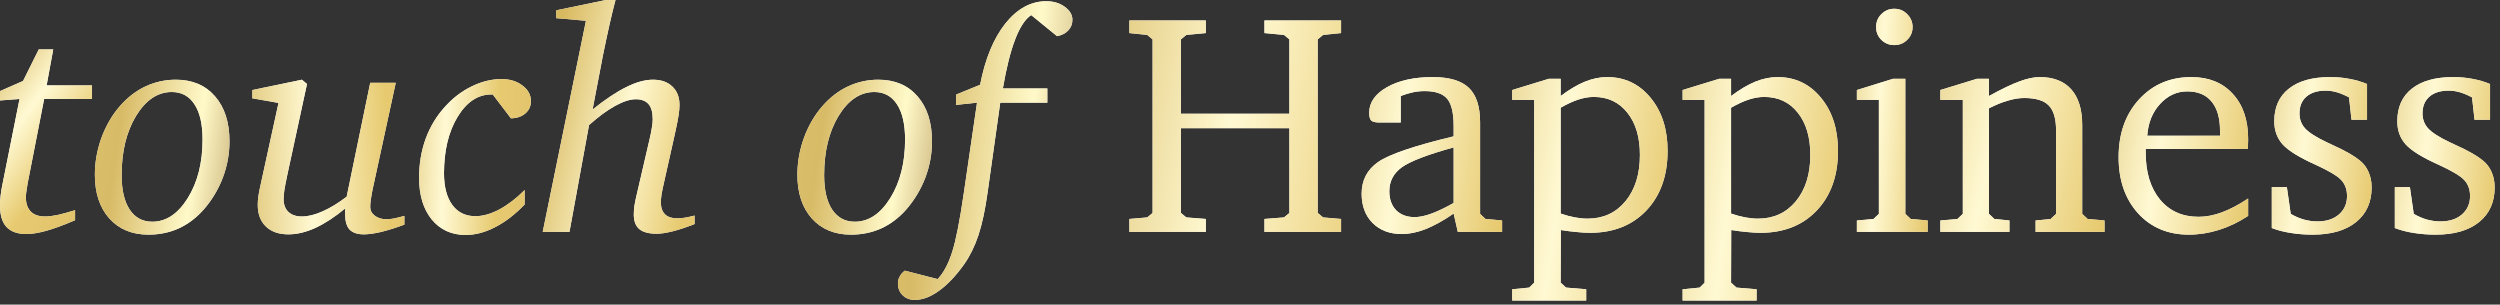 <?xml version="1.0" encoding="UTF-8"?> <svg xmlns="http://www.w3.org/2000/svg" width="238" height="29" viewBox="0 0 238 29" fill="none"><rect x="0" y="0" width="238" height="29" fill="#333333" stroke="none"/><path d="M237.053 7.998V11.396H235.574L235.339 9.272C234.939 9.058 234.558 8.896 234.197 8.789C233.836 8.682 233.474 8.628 233.113 8.628C232.332 8.628 231.721 8.818 231.282 9.199C230.842 9.58 230.623 10.112 230.623 10.796C230.623 11.352 230.798 11.826 231.15 12.217C231.502 12.607 232.175 13.042 233.172 13.521C233.328 13.599 233.567 13.711 233.889 13.857C235.022 14.375 235.842 14.844 236.35 15.264C236.721 15.557 237.005 15.928 237.2 16.377C237.395 16.816 237.493 17.305 237.493 17.842C237.493 19.248 236.995 20.352 235.999 21.152C235.012 21.943 233.64 22.339 231.882 22.339C231.16 22.339 230.466 22.285 229.802 22.178C229.148 22.08 228.543 21.924 227.986 21.709V17.812H229.422L229.788 20.361C230.208 20.605 230.628 20.786 231.047 20.903C231.477 21.02 231.907 21.079 232.337 21.079C233.186 21.079 233.865 20.859 234.373 20.42C234.89 19.971 235.149 19.385 235.149 18.662C235.149 18.057 234.973 17.559 234.622 17.168C234.27 16.768 233.43 16.265 232.102 15.659C230.598 14.985 229.573 14.351 229.026 13.755C228.489 13.159 228.22 12.422 228.22 11.543C228.22 10.205 228.684 9.17 229.612 8.438C230.54 7.705 231.848 7.339 233.538 7.339C234.212 7.339 234.837 7.397 235.413 7.515C235.999 7.622 236.546 7.783 237.053 7.998Z" fill="#F8F6F2"></path><path d="M237.053 7.998V11.396H235.574L235.339 9.272C234.939 9.058 234.558 8.896 234.197 8.789C233.836 8.682 233.474 8.628 233.113 8.628C232.332 8.628 231.721 8.818 231.282 9.199C230.842 9.58 230.623 10.112 230.623 10.796C230.623 11.352 230.798 11.826 231.15 12.217C231.502 12.607 232.175 13.042 233.172 13.521C233.328 13.599 233.567 13.711 233.889 13.857C235.022 14.375 235.842 14.844 236.35 15.264C236.721 15.557 237.005 15.928 237.2 16.377C237.395 16.816 237.493 17.305 237.493 17.842C237.493 19.248 236.995 20.352 235.999 21.152C235.012 21.943 233.64 22.339 231.882 22.339C231.16 22.339 230.466 22.285 229.802 22.178C229.148 22.08 228.543 21.924 227.986 21.709V17.812H229.422L229.788 20.361C230.208 20.605 230.628 20.786 231.047 20.903C231.477 21.02 231.907 21.079 232.337 21.079C233.186 21.079 233.865 20.859 234.373 20.42C234.89 19.971 235.149 19.385 235.149 18.662C235.149 18.057 234.973 17.559 234.622 17.168C234.27 16.768 233.43 16.265 232.102 15.659C230.598 14.985 229.573 14.351 229.026 13.755C228.489 13.159 228.22 12.422 228.22 11.543C228.22 10.205 228.684 9.17 229.612 8.438C230.54 7.705 231.848 7.339 233.538 7.339C234.212 7.339 234.837 7.397 235.413 7.515C235.999 7.622 236.546 7.783 237.053 7.998Z" fill="url(#paint0_linear_486_6116)"></path><path d="M225.342 7.998V11.396H223.862L223.628 9.272C223.227 9.058 222.846 8.896 222.485 8.789C222.124 8.682 221.762 8.628 221.401 8.628C220.62 8.628 220.01 8.818 219.57 9.199C219.131 9.58 218.911 10.112 218.911 10.796C218.911 11.352 219.087 11.826 219.438 12.217C219.79 12.607 220.464 13.042 221.46 13.521C221.616 13.599 221.855 13.711 222.177 13.857C223.31 14.375 224.131 14.844 224.638 15.264C225.01 15.557 225.293 15.928 225.488 16.377C225.683 16.816 225.781 17.305 225.781 17.842C225.781 19.248 225.283 20.352 224.287 21.152C223.301 21.943 221.928 22.339 220.171 22.339C219.448 22.339 218.755 22.285 218.091 22.178C217.436 22.08 216.831 21.924 216.274 21.709V17.812H217.71L218.076 20.361C218.496 20.605 218.916 20.786 219.336 20.903C219.765 21.02 220.195 21.079 220.625 21.079C221.474 21.079 222.153 20.859 222.661 20.42C223.178 19.971 223.437 19.385 223.437 18.662C223.437 18.057 223.261 17.559 222.91 17.168C222.558 16.768 221.719 16.265 220.39 15.659C218.886 14.985 217.861 14.351 217.314 13.755C216.777 13.159 216.509 12.422 216.509 11.543C216.509 10.205 216.972 9.17 217.9 8.438C218.828 7.705 220.136 7.339 221.826 7.339C222.5 7.339 223.125 7.397 223.701 7.515C224.287 7.622 224.834 7.783 225.342 7.998Z" fill="#F8F6F2"></path><path d="M225.342 7.998V11.396H223.862L223.628 9.272C223.227 9.058 222.846 8.896 222.485 8.789C222.124 8.682 221.762 8.628 221.401 8.628C220.62 8.628 220.01 8.818 219.57 9.199C219.131 9.58 218.911 10.112 218.911 10.796C218.911 11.352 219.087 11.826 219.438 12.217C219.79 12.607 220.464 13.042 221.46 13.521C221.616 13.599 221.855 13.711 222.177 13.857C223.31 14.375 224.131 14.844 224.638 15.264C225.01 15.557 225.293 15.928 225.488 16.377C225.683 16.816 225.781 17.305 225.781 17.842C225.781 19.248 225.283 20.352 224.287 21.152C223.301 21.943 221.928 22.339 220.171 22.339C219.448 22.339 218.755 22.285 218.091 22.178C217.436 22.08 216.831 21.924 216.274 21.709V17.812H217.71L218.076 20.361C218.496 20.605 218.916 20.786 219.336 20.903C219.765 21.02 220.195 21.079 220.625 21.079C221.474 21.079 222.153 20.859 222.661 20.42C223.178 19.971 223.437 19.385 223.437 18.662C223.437 18.057 223.261 17.559 222.91 17.168C222.558 16.768 221.719 16.265 220.39 15.659C218.886 14.985 217.861 14.351 217.314 13.755C216.777 13.159 216.509 12.422 216.509 11.543C216.509 10.205 216.972 9.17 217.9 8.438C218.828 7.705 220.136 7.339 221.826 7.339C222.5 7.339 223.125 7.397 223.701 7.515C224.287 7.622 224.834 7.783 225.342 7.998Z" fill="url(#paint1_linear_486_6116)"></path><path d="M211.345 12.92V12.451C211.345 11.24 211.076 10.312 210.539 9.668C210.012 9.023 209.24 8.701 208.225 8.701C207.229 8.701 206.364 9.102 205.632 9.902C204.909 10.693 204.504 11.699 204.416 12.92H211.345ZM214.025 18.896V20.552C213.137 21.138 212.214 21.582 211.257 21.885C210.3 22.188 209.338 22.339 208.371 22.339C206.389 22.339 204.777 21.66 203.537 20.303C202.307 18.936 201.691 17.158 201.691 14.971C201.691 12.725 202.336 10.894 203.625 9.478C204.924 8.052 206.589 7.339 208.62 7.339C210.28 7.339 211.594 7.871 212.561 8.936C213.537 9.99 214.025 11.431 214.025 13.257C214.025 13.501 214.021 13.687 214.011 13.813C214.011 13.94 214.001 14.062 213.981 14.18H204.27V14.517C204.27 16.401 204.724 17.895 205.632 18.999C206.54 20.093 207.766 20.64 209.309 20.64C210.021 20.64 210.759 20.498 211.521 20.215C212.292 19.932 213.127 19.492 214.025 18.896Z" fill="#F8F6F2"></path><path d="M211.345 12.92V12.451C211.345 11.24 211.076 10.312 210.539 9.668C210.012 9.023 209.24 8.701 208.225 8.701C207.229 8.701 206.364 9.102 205.632 9.902C204.909 10.693 204.504 11.699 204.416 12.92H211.345ZM214.025 18.896V20.552C213.137 21.138 212.214 21.582 211.257 21.885C210.3 22.188 209.338 22.339 208.371 22.339C206.389 22.339 204.777 21.66 203.537 20.303C202.307 18.936 201.691 17.158 201.691 14.971C201.691 12.725 202.336 10.894 203.625 9.478C204.924 8.052 206.589 7.339 208.62 7.339C210.28 7.339 211.594 7.871 212.561 8.936C213.537 9.99 214.025 11.431 214.025 13.257C214.025 13.501 214.021 13.687 214.011 13.813C214.011 13.94 214.001 14.062 213.981 14.18H204.27V14.517C204.27 16.401 204.724 17.895 205.632 18.999C206.54 20.093 207.766 20.64 209.309 20.64C210.021 20.64 210.759 20.498 211.521 20.215C212.292 19.932 213.127 19.492 214.025 18.896Z" fill="url(#paint2_linear_486_6116)"></path><path d="M184.721 22.075V20.991L186.347 20.845L186.86 20.361V9.507H184.721V8.569L188.207 7.5H189.35V9.141C190.551 8.477 191.518 8.013 192.25 7.749C192.983 7.476 193.627 7.339 194.184 7.339C195.492 7.339 196.493 7.729 197.187 8.511C197.88 9.292 198.227 10.425 198.227 11.909V20.361L198.74 20.845L200.351 20.991V22.075H193.788V20.991L195.224 20.845L195.737 20.361V12.422C195.737 11.299 195.502 10.503 195.033 10.034C194.574 9.565 193.798 9.331 192.704 9.331C192.226 9.331 191.708 9.414 191.152 9.58C190.595 9.736 189.994 9.98 189.35 10.312V20.361L189.863 20.845L191.298 20.991V22.075H184.721Z" fill="#F8F6F2"></path><path d="M184.721 22.075V20.991L186.347 20.845L186.86 20.361V9.507H184.721V8.569L188.207 7.5H189.35V9.141C190.551 8.477 191.518 8.013 192.25 7.749C192.983 7.476 193.627 7.339 194.184 7.339C195.492 7.339 196.493 7.729 197.187 8.511C197.88 9.292 198.227 10.425 198.227 11.909V20.361L198.74 20.845L200.351 20.991V22.075H193.788V20.991L195.224 20.845L195.737 20.361V12.422C195.737 11.299 195.502 10.503 195.033 10.034C194.574 9.565 193.798 9.331 192.704 9.331C192.226 9.331 191.708 9.414 191.152 9.58C190.595 9.736 189.994 9.98 189.35 10.312V20.361L189.863 20.845L191.298 20.991V22.075H184.721Z" fill="url(#paint3_linear_486_6116)"></path><path d="M180.216 7.5H181.388V20.361L181.901 20.845L183.512 20.991V22.075H176.774V20.991L178.356 20.845L178.869 20.361V9.507H176.774V8.569L180.216 7.5ZM180.333 0.835C180.822 0.835 181.232 1.006 181.564 1.348C181.906 1.689 182.077 2.1 182.077 2.578C182.077 3.057 181.906 3.462 181.564 3.794C181.232 4.126 180.822 4.292 180.333 4.292C179.855 4.292 179.445 4.126 179.103 3.794C178.771 3.462 178.605 3.057 178.605 2.578C178.605 2.09 178.771 1.68 179.103 1.348C179.445 1.006 179.855 0.835 180.333 0.835Z" fill="#F8F6F2"></path><path d="M180.216 7.5H181.388V20.361L181.901 20.845L183.512 20.991V22.075H176.774V20.991L178.356 20.845L178.869 20.361V9.507H176.774V8.569L180.216 7.5ZM180.333 0.835C180.822 0.835 181.232 1.006 181.564 1.348C181.906 1.689 182.077 2.1 182.077 2.578C182.077 3.057 181.906 3.462 181.564 3.794C181.232 4.126 180.822 4.292 180.333 4.292C179.855 4.292 179.445 4.126 179.103 3.794C178.771 3.462 178.605 3.057 178.605 2.578C178.605 2.09 178.771 1.68 179.103 1.348C179.445 1.006 179.855 0.835 180.333 0.835Z" fill="url(#paint4_linear_486_6116)"></path><path d="M164.798 20.332C165.287 20.498 165.741 20.62 166.161 20.698C166.59 20.776 166.991 20.815 167.362 20.815C168.846 20.815 170.047 20.264 170.965 19.16C171.883 18.047 172.342 16.577 172.342 14.751C172.342 13.062 171.942 11.719 171.141 10.723C170.35 9.727 169.291 9.229 167.963 9.229C167.484 9.229 166.991 9.312 166.483 9.478C165.975 9.644 165.414 9.902 164.798 10.254V20.332ZM160.184 28.608V27.539L161.81 27.378L162.279 26.909V9.507H160.184V8.569L163.671 7.5H164.798V9.141C165.619 8.525 166.385 8.071 167.098 7.778C167.821 7.485 168.529 7.339 169.222 7.339C170.902 7.339 172.279 7.993 173.353 9.302C174.437 10.61 174.979 12.3 174.979 14.37C174.979 16.724 174.305 18.613 172.958 20.039C171.61 21.455 169.823 22.163 167.596 22.163C167.215 22.163 166.796 22.139 166.337 22.09C165.878 22.051 165.37 21.987 164.813 21.899L164.798 26.909L165.311 27.378L167.23 27.539V28.608H160.184Z" fill="#F8F6F2"></path><path d="M164.798 20.332C165.287 20.498 165.741 20.62 166.161 20.698C166.59 20.776 166.991 20.815 167.362 20.815C168.846 20.815 170.047 20.264 170.965 19.16C171.883 18.047 172.342 16.577 172.342 14.751C172.342 13.062 171.942 11.719 171.141 10.723C170.35 9.727 169.291 9.229 167.963 9.229C167.484 9.229 166.991 9.312 166.483 9.478C165.975 9.644 165.414 9.902 164.798 10.254V20.332ZM160.184 28.608V27.539L161.81 27.378L162.279 26.909V9.507H160.184V8.569L163.671 7.5H164.798V9.141C165.619 8.525 166.385 8.071 167.098 7.778C167.821 7.485 168.529 7.339 169.222 7.339C170.902 7.339 172.279 7.993 173.353 9.302C174.437 10.61 174.979 12.3 174.979 14.37C174.979 16.724 174.305 18.613 172.958 20.039C171.61 21.455 169.823 22.163 167.596 22.163C167.215 22.163 166.796 22.139 166.337 22.09C165.878 22.051 165.37 21.987 164.813 21.899L164.798 26.909L165.311 27.378L167.23 27.539V28.608H160.184Z" fill="url(#paint5_linear_486_6116)"></path><path d="M148.575 20.332C149.063 20.498 149.517 20.62 149.937 20.698C150.367 20.776 150.767 20.815 151.138 20.815C152.623 20.815 153.824 20.264 154.742 19.16C155.66 18.047 156.119 16.577 156.119 14.751C156.119 13.062 155.719 11.719 154.918 10.723C154.127 9.727 153.067 9.229 151.739 9.229C151.26 9.229 150.767 9.312 150.26 9.478C149.752 9.644 149.19 9.902 148.575 10.254V20.332ZM143.961 28.608V27.539L145.587 27.378L146.055 26.909V9.507H143.961V8.569L147.447 7.5H148.575V9.141C149.395 8.525 150.162 8.071 150.875 7.778C151.597 7.485 152.305 7.339 152.999 7.339C154.678 7.339 156.055 7.993 157.13 9.302C158.214 10.61 158.756 12.3 158.756 14.37C158.756 16.724 158.082 18.613 156.734 20.039C155.386 21.455 153.599 22.163 151.373 22.163C150.992 22.163 150.572 22.139 150.113 22.09C149.654 22.051 149.146 21.987 148.59 21.899L148.575 26.909L149.088 27.378L151.007 27.539V28.608H143.961Z" fill="#F8F6F2"></path><path d="M148.575 20.332C149.063 20.498 149.517 20.62 149.937 20.698C150.367 20.776 150.767 20.815 151.138 20.815C152.623 20.815 153.824 20.264 154.742 19.16C155.66 18.047 156.119 16.577 156.119 14.751C156.119 13.062 155.719 11.719 154.918 10.723C154.127 9.727 153.067 9.229 151.739 9.229C151.26 9.229 150.767 9.312 150.26 9.478C149.752 9.644 149.19 9.902 148.575 10.254V20.332ZM143.961 28.608V27.539L145.587 27.378L146.055 26.909V9.507H143.961V8.569L147.447 7.5H148.575V9.141C149.395 8.525 150.162 8.071 150.875 7.778C151.597 7.485 152.305 7.339 152.999 7.339C154.678 7.339 156.055 7.993 157.13 9.302C158.214 10.61 158.756 12.3 158.756 14.37C158.756 16.724 158.082 18.613 156.734 20.039C155.386 21.455 153.599 22.163 151.373 22.163C150.992 22.163 150.572 22.139 150.113 22.09C149.654 22.051 149.146 21.987 148.59 21.899L148.575 26.909L149.088 27.378L151.007 27.539V28.608H143.961Z" fill="url(#paint6_linear_486_6116)"></path><path d="M138.387 19.321V14.033C135.877 14.727 134.227 15.361 133.436 15.938C132.654 16.514 132.264 17.27 132.264 18.208C132.264 18.96 132.479 19.561 132.908 20.01C133.348 20.449 133.934 20.669 134.666 20.669C135.135 20.669 135.672 20.557 136.277 20.332C136.893 20.107 137.596 19.77 138.387 19.321ZM138.387 20.332C137.42 20.996 136.531 21.489 135.721 21.811C134.92 22.124 134.168 22.28 133.465 22.28C132.303 22.28 131.37 21.929 130.667 21.226C129.974 20.523 129.627 19.595 129.627 18.442C129.627 17.163 130.149 16.157 131.194 15.425C132.249 14.692 134.646 13.877 138.387 12.979V12.026C138.387 10.767 138.182 9.893 137.771 9.404C137.361 8.916 136.648 8.672 135.633 8.672C135.252 8.672 134.876 8.711 134.505 8.789C134.134 8.867 133.748 8.984 133.348 9.141V11.66H131.282C130.921 11.66 130.672 11.597 130.535 11.47C130.408 11.333 130.345 11.089 130.345 10.737C130.345 9.761 130.906 8.95 132.029 8.306C133.162 7.661 134.622 7.339 136.409 7.339C137.981 7.339 139.124 7.681 139.837 8.364C140.55 9.048 140.906 10.146 140.906 11.66V20.361L141.419 20.845L143.001 20.991V22.075H138.782L138.387 20.332Z" fill="#F8F6F2"></path><path d="M138.387 19.321V14.033C135.877 14.727 134.227 15.361 133.436 15.938C132.654 16.514 132.264 17.27 132.264 18.208C132.264 18.96 132.479 19.561 132.908 20.01C133.348 20.449 133.934 20.669 134.666 20.669C135.135 20.669 135.672 20.557 136.277 20.332C136.893 20.107 137.596 19.77 138.387 19.321ZM138.387 20.332C137.42 20.996 136.531 21.489 135.721 21.811C134.92 22.124 134.168 22.28 133.465 22.28C132.303 22.28 131.37 21.929 130.667 21.226C129.974 20.523 129.627 19.595 129.627 18.442C129.627 17.163 130.149 16.157 131.194 15.425C132.249 14.692 134.646 13.877 138.387 12.979V12.026C138.387 10.767 138.182 9.893 137.771 9.404C137.361 8.916 136.648 8.672 135.633 8.672C135.252 8.672 134.876 8.711 134.505 8.789C134.134 8.867 133.748 8.984 133.348 9.141V11.66H131.282C130.921 11.66 130.672 11.597 130.535 11.47C130.408 11.333 130.345 11.089 130.345 10.737C130.345 9.761 130.906 8.95 132.029 8.306C133.162 7.661 134.622 7.339 136.409 7.339C137.981 7.339 139.124 7.681 139.837 8.364C140.55 9.048 140.906 10.146 140.906 11.66V20.361L141.419 20.845L143.001 20.991V22.075H138.782L138.387 20.332Z" fill="url(#paint7_linear_486_6116)"></path><path d="M107.515 1.948H114.795V3.149L112.935 3.325L112.422 3.75V10.825H122.749V3.75L122.237 3.325L120.376 3.149V1.948H127.671V3.149L125.957 3.325L125.445 3.75V20.273L125.957 20.698L127.671 20.845V22.075H120.376V20.845L122.237 20.698L122.749 20.273V12.202H112.422V20.273L112.935 20.698L114.795 20.845V22.075H107.515V20.845L109.214 20.698L109.727 20.273V3.75L109.214 3.325L107.515 3.149V1.948Z" fill="#F8F6F2"></path><path d="M107.515 1.948H114.795V3.149L112.935 3.325L112.422 3.75V10.825H122.749V3.75L122.237 3.325L120.376 3.149V1.948H127.671V3.149L125.957 3.325L125.445 3.75V20.273L125.957 20.698L127.671 20.845V22.075H120.376V20.845L122.237 20.698L122.749 20.273V12.202H112.422V20.273L112.935 20.698L114.795 20.845V22.075H107.515V20.845L109.214 20.698L109.727 20.273V3.75L109.214 3.325L107.515 3.149V1.948Z" fill="url(#paint8_linear_486_6116)"></path><path d="M100.63 3.442L98.169 1.436C97.602 1.807 97.094 2.578 96.645 3.75C96.196 4.912 95.805 6.47 95.473 8.423H99.707V9.771H95.224L94.023 18.296C93.789 19.976 93.496 21.343 93.144 22.398C92.793 23.452 92.338 24.375 91.782 25.166C91.001 26.26 90.21 27.095 89.409 27.671C88.608 28.257 87.837 28.55 87.094 28.55C86.616 28.55 86.23 28.403 85.937 28.11C85.634 27.827 85.483 27.446 85.483 26.968C85.483 26.733 85.542 26.514 85.659 26.309C85.766 26.104 85.927 25.923 86.142 25.767L89.262 26.572C89.819 25.986 90.278 25.132 90.639 24.009C91.001 22.886 91.372 21.011 91.753 18.384L93.012 9.771L91.005 9.99L91.035 8.994L93.305 8.071C93.784 5.601 94.585 3.657 95.708 2.241C96.841 0.825 98.139 0.117 99.604 0.117C100.297 0.117 100.883 0.293 101.362 0.645C101.85 0.996 102.094 1.411 102.094 1.89C102.094 2.28 101.963 2.617 101.699 2.9C101.445 3.174 101.089 3.354 100.63 3.442Z" fill="#F8F6F2"></path><path d="M100.63 3.442L98.169 1.436C97.602 1.807 97.094 2.578 96.645 3.75C96.196 4.912 95.805 6.47 95.473 8.423H99.707V9.771H95.224L94.023 18.296C93.789 19.976 93.496 21.343 93.144 22.398C92.793 23.452 92.338 24.375 91.782 25.166C91.001 26.26 90.21 27.095 89.409 27.671C88.608 28.257 87.837 28.55 87.094 28.55C86.616 28.55 86.23 28.403 85.937 28.11C85.634 27.827 85.483 27.446 85.483 26.968C85.483 26.733 85.542 26.514 85.659 26.309C85.766 26.104 85.927 25.923 86.142 25.767L89.262 26.572C89.819 25.986 90.278 25.132 90.639 24.009C91.001 22.886 91.372 21.011 91.753 18.384L93.012 9.771L91.005 9.99L91.035 8.994L93.305 8.071C93.784 5.601 94.585 3.657 95.708 2.241C96.841 0.825 98.139 0.117 99.604 0.117C100.297 0.117 100.883 0.293 101.362 0.645C101.85 0.996 102.094 1.411 102.094 1.89C102.094 2.28 101.963 2.617 101.699 2.9C101.445 3.174 101.089 3.354 100.63 3.442Z" fill="url(#paint9_linear_486_6116)"></path><path d="M83.234 8.76C81.896 8.76 80.763 9.517 79.836 11.03C78.918 12.544 78.459 14.424 78.459 16.67C78.459 18.086 78.713 19.18 79.221 19.951C79.738 20.723 80.456 21.108 81.374 21.108C82.692 21.108 83.82 20.356 84.758 18.852C85.695 17.339 86.164 15.483 86.164 13.286C86.164 11.841 85.91 10.727 85.402 9.946C84.894 9.155 84.172 8.76 83.234 8.76ZM83.615 7.588C85.187 7.588 86.432 8.115 87.35 9.17C88.268 10.225 88.727 11.655 88.727 13.462C88.727 14.644 88.517 15.791 88.097 16.904C87.677 18.008 87.077 19.014 86.296 19.922C85.593 20.723 84.797 21.328 83.908 21.738C83.019 22.139 82.052 22.339 81.008 22.339C79.455 22.339 78.215 21.826 77.287 20.801C76.369 19.766 75.91 18.379 75.91 16.641C75.91 15.44 76.12 14.263 76.54 13.11C76.969 11.948 77.56 10.938 78.312 10.078C79.035 9.258 79.846 8.638 80.744 8.218C81.652 7.798 82.609 7.588 83.615 7.588Z" fill="#F8F6F2"></path><path d="M83.234 8.76C81.896 8.76 80.763 9.517 79.836 11.03C78.918 12.544 78.459 14.424 78.459 16.67C78.459 18.086 78.713 19.18 79.221 19.951C79.738 20.723 80.456 21.108 81.374 21.108C82.692 21.108 83.82 20.356 84.758 18.852C85.695 17.339 86.164 15.483 86.164 13.286C86.164 11.841 85.91 10.727 85.402 9.946C84.894 9.155 84.172 8.76 83.234 8.76ZM83.615 7.588C85.187 7.588 86.432 8.115 87.35 9.17C88.268 10.225 88.727 11.655 88.727 13.462C88.727 14.644 88.517 15.791 88.097 16.904C87.677 18.008 87.077 19.014 86.296 19.922C85.593 20.723 84.797 21.328 83.908 21.738C83.019 22.139 82.052 22.339 81.008 22.339C79.455 22.339 78.215 21.826 77.287 20.801C76.369 19.766 75.91 18.379 75.91 16.641C75.91 15.44 76.12 14.263 76.54 13.11C76.969 11.948 77.56 10.938 78.312 10.078C79.035 9.258 79.846 8.638 80.744 8.218C81.652 7.798 82.609 7.588 83.615 7.588Z" fill="url(#paint10_linear_486_6116)"></path><path d="M57.672 0H58.595C58.419 0.664 58.234 1.426 58.038 2.285C57.843 3.145 57.628 4.15 57.394 5.303L56.412 10.43C57.614 9.463 58.683 8.75 59.62 8.291C60.558 7.822 61.407 7.588 62.169 7.588C62.941 7.588 63.551 7.803 64 8.232C64.459 8.662 64.689 9.248 64.689 9.99C64.689 10.273 64.659 10.605 64.601 10.986C64.542 11.367 64.43 11.934 64.264 12.685L63.224 17.329C63.107 17.837 63.024 18.237 62.975 18.53C62.936 18.823 62.916 19.077 62.916 19.292C62.916 19.77 63.048 20.142 63.312 20.405C63.575 20.659 63.956 20.786 64.454 20.786C64.659 20.786 64.904 20.767 65.187 20.727C65.47 20.679 65.782 20.61 66.124 20.523V21.328C65.363 21.631 64.674 21.86 64.059 22.017C63.444 22.173 62.931 22.251 62.521 22.251C61.769 22.251 61.217 22.105 60.865 21.811C60.514 21.519 60.338 21.055 60.338 20.42C60.338 20.205 60.353 19.966 60.382 19.702C60.421 19.429 60.475 19.141 60.543 18.838L61.832 13.286C61.93 12.886 62.003 12.52 62.052 12.188C62.111 11.855 62.14 11.582 62.14 11.367C62.14 10.703 62.008 10.22 61.744 9.917C61.481 9.604 61.071 9.448 60.514 9.448C59.977 9.448 59.318 9.663 58.536 10.093C57.765 10.523 56.945 11.128 56.075 11.909L54.215 22.075H51.666L55.782 1.978L52.955 1.729V0.981L57.672 0Z" fill="#F8F6F2"></path><path d="M57.672 0H58.595C58.419 0.664 58.234 1.426 58.038 2.285C57.843 3.145 57.628 4.15 57.394 5.303L56.412 10.43C57.614 9.463 58.683 8.75 59.62 8.291C60.558 7.822 61.407 7.588 62.169 7.588C62.941 7.588 63.551 7.803 64 8.232C64.459 8.662 64.689 9.248 64.689 9.99C64.689 10.273 64.659 10.605 64.601 10.986C64.542 11.367 64.43 11.934 64.264 12.685L63.224 17.329C63.107 17.837 63.024 18.237 62.975 18.53C62.936 18.823 62.916 19.077 62.916 19.292C62.916 19.77 63.048 20.142 63.312 20.405C63.575 20.659 63.956 20.786 64.454 20.786C64.659 20.786 64.904 20.767 65.187 20.727C65.47 20.679 65.782 20.61 66.124 20.523V21.328C65.363 21.631 64.674 21.86 64.059 22.017C63.444 22.173 62.931 22.251 62.521 22.251C61.769 22.251 61.217 22.105 60.865 21.811C60.514 21.519 60.338 21.055 60.338 20.42C60.338 20.205 60.353 19.966 60.382 19.702C60.421 19.429 60.475 19.141 60.543 18.838L61.832 13.286C61.93 12.886 62.003 12.52 62.052 12.188C62.111 11.855 62.14 11.582 62.14 11.367C62.14 10.703 62.008 10.22 61.744 9.917C61.481 9.604 61.071 9.448 60.514 9.448C59.977 9.448 59.318 9.663 58.536 10.093C57.765 10.523 56.945 11.128 56.075 11.909L54.215 22.075H51.666L55.782 1.978L52.955 1.729V0.981L57.672 0Z" fill="url(#paint11_linear_486_6116)"></path><path d="M48.641 11.265L46.913 8.994H46.766C45.496 8.994 44.427 9.707 43.558 11.133C42.699 12.559 42.269 14.346 42.269 16.494C42.269 17.783 42.533 18.789 43.06 19.512C43.587 20.225 44.32 20.581 45.257 20.581C45.97 20.581 46.732 20.366 47.542 19.936C48.353 19.497 49.154 18.882 49.945 18.091V19.468C49.046 20.405 48.114 21.123 47.147 21.621C46.19 22.119 45.252 22.368 44.334 22.368C42.987 22.368 41.908 21.875 41.097 20.889C40.296 19.902 39.896 18.579 39.896 16.919C39.896 15.601 40.106 14.36 40.526 13.198C40.955 12.036 41.576 11.016 42.386 10.137C43.138 9.307 43.983 8.667 44.92 8.218C45.858 7.759 46.8 7.529 47.747 7.529C48.548 7.529 49.212 7.734 49.74 8.145C50.277 8.545 50.545 9.038 50.545 9.624C50.545 10.102 50.37 10.493 50.018 10.796C49.666 11.099 49.207 11.255 48.641 11.265Z" fill="#F8F6F2"></path><path d="M48.641 11.265L46.913 8.994H46.766C45.496 8.994 44.427 9.707 43.558 11.133C42.699 12.559 42.269 14.346 42.269 16.494C42.269 17.783 42.533 18.789 43.06 19.512C43.587 20.225 44.32 20.581 45.257 20.581C45.97 20.581 46.732 20.366 47.542 19.936C48.353 19.497 49.154 18.882 49.945 18.091V19.468C49.046 20.405 48.114 21.123 47.147 21.621C46.19 22.119 45.252 22.368 44.334 22.368C42.987 22.368 41.908 21.875 41.097 20.889C40.296 19.902 39.896 18.579 39.896 16.919C39.896 15.601 40.106 14.36 40.526 13.198C40.955 12.036 41.576 11.016 42.386 10.137C43.138 9.307 43.983 8.667 44.92 8.218C45.858 7.759 46.8 7.529 47.747 7.529C48.548 7.529 49.212 7.734 49.74 8.145C50.277 8.545 50.545 9.038 50.545 9.624C50.545 10.102 50.37 10.493 50.018 10.796C49.666 11.099 49.207 11.255 48.641 11.265Z" fill="url(#paint12_linear_486_6116)"></path><path d="M28.741 7.588L29.224 7.998L27.335 16.729C27.217 17.285 27.13 17.744 27.071 18.105C27.022 18.457 26.998 18.74 26.998 18.955C26.998 19.473 27.149 19.878 27.452 20.171C27.764 20.464 28.194 20.61 28.741 20.61C29.327 20.61 29.991 20.444 30.733 20.112C31.475 19.78 32.232 19.316 33.004 18.721L35.245 7.881H37.676L35.552 17.666C35.543 17.715 35.523 17.798 35.494 17.915C35.328 18.735 35.245 19.331 35.245 19.702C35.245 20.034 35.391 20.312 35.684 20.537C35.977 20.762 36.353 20.874 36.812 20.874C36.998 20.874 37.227 20.85 37.501 20.801C37.784 20.742 38.116 20.659 38.497 20.552V21.387C37.618 21.709 36.866 21.943 36.241 22.09C35.616 22.236 35.084 22.31 34.644 22.31C34.029 22.31 33.575 22.158 33.282 21.855C32.999 21.543 32.857 21.055 32.857 20.391C32.857 20.244 32.857 20.132 32.857 20.054C32.867 19.966 32.872 19.893 32.872 19.834C31.885 20.654 30.938 21.274 30.03 21.694C29.131 22.105 28.272 22.31 27.452 22.31C26.544 22.31 25.831 22.061 25.313 21.562C24.796 21.064 24.537 20.376 24.537 19.497C24.537 19.263 24.556 18.999 24.595 18.706C24.634 18.413 24.698 18.076 24.786 17.695L26.514 9.8L24.024 9.36V8.569L28.741 7.588Z" fill="#F8F6F2"></path><path d="M28.741 7.588L29.224 7.998L27.335 16.729C27.217 17.285 27.13 17.744 27.071 18.105C27.022 18.457 26.998 18.74 26.998 18.955C26.998 19.473 27.149 19.878 27.452 20.171C27.764 20.464 28.194 20.61 28.741 20.61C29.327 20.61 29.991 20.444 30.733 20.112C31.475 19.78 32.232 19.316 33.004 18.721L35.245 7.881H37.676L35.552 17.666C35.543 17.715 35.523 17.798 35.494 17.915C35.328 18.735 35.245 19.331 35.245 19.702C35.245 20.034 35.391 20.312 35.684 20.537C35.977 20.762 36.353 20.874 36.812 20.874C36.998 20.874 37.227 20.85 37.501 20.801C37.784 20.742 38.116 20.659 38.497 20.552V21.387C37.618 21.709 36.866 21.943 36.241 22.09C35.616 22.236 35.084 22.31 34.644 22.31C34.029 22.31 33.575 22.158 33.282 21.855C32.999 21.543 32.857 21.055 32.857 20.391C32.857 20.244 32.857 20.132 32.857 20.054C32.867 19.966 32.872 19.893 32.872 19.834C31.885 20.654 30.938 21.274 30.03 21.694C29.131 22.105 28.272 22.31 27.452 22.31C26.544 22.31 25.831 22.061 25.313 21.562C24.796 21.064 24.537 20.376 24.537 19.497C24.537 19.263 24.556 18.999 24.595 18.706C24.634 18.413 24.698 18.076 24.786 17.695L26.514 9.8L24.024 9.36V8.569L28.741 7.588Z" fill="url(#paint13_linear_486_6116)"></path><path d="M16.355 8.76C15.017 8.76 13.884 9.517 12.957 11.03C12.039 12.544 11.58 14.424 11.58 16.67C11.58 18.086 11.834 19.18 12.342 19.951C12.859 20.723 13.577 21.108 14.495 21.108C15.813 21.108 16.941 20.356 17.879 18.852C18.816 17.339 19.285 15.483 19.285 13.286C19.285 11.841 19.031 10.727 18.523 9.946C18.015 9.155 17.293 8.76 16.355 8.76ZM16.736 7.588C18.308 7.588 19.553 8.115 20.471 9.17C21.389 10.225 21.848 11.655 21.848 13.462C21.848 14.644 21.638 15.791 21.218 16.904C20.799 18.008 20.198 19.014 19.417 19.922C18.714 20.723 17.918 21.328 17.029 21.738C16.14 22.139 15.174 22.339 14.129 22.339C12.576 22.339 11.336 21.826 10.408 20.801C9.49 19.766 9.031 18.379 9.031 16.641C9.031 15.44 9.241 14.263 9.661 13.11C10.091 11.948 10.681 10.938 11.433 10.078C12.156 9.258 12.967 8.638 13.865 8.218C14.773 7.798 15.73 7.588 16.736 7.588Z" fill="#F8F6F2"></path><path d="M16.355 8.76C15.017 8.76 13.884 9.517 12.957 11.03C12.039 12.544 11.58 14.424 11.58 16.67C11.58 18.086 11.834 19.18 12.342 19.951C12.859 20.723 13.577 21.108 14.495 21.108C15.813 21.108 16.941 20.356 17.879 18.852C18.816 17.339 19.285 15.483 19.285 13.286C19.285 11.841 19.031 10.727 18.523 9.946C18.015 9.155 17.293 8.76 16.355 8.76ZM16.736 7.588C18.308 7.588 19.553 8.115 20.471 9.17C21.389 10.225 21.848 11.655 21.848 13.462C21.848 14.644 21.638 15.791 21.218 16.904C20.799 18.008 20.198 19.014 19.417 19.922C18.714 20.723 17.918 21.328 17.029 21.738C16.14 22.139 15.174 22.339 14.129 22.339C12.576 22.339 11.336 21.826 10.408 20.801C9.49 19.766 9.031 18.379 9.031 16.641C9.031 15.44 9.241 14.263 9.661 13.11C10.091 11.948 10.681 10.938 11.433 10.078C12.156 9.258 12.967 8.638 13.865 8.218C14.773 7.798 15.73 7.588 16.736 7.588Z" fill="url(#paint14_linear_486_6116)"></path><path d="M3.691 4.702H5.068L4.438 8.13H8.76V9.419H4.204L2.637 17.432C2.627 17.5 2.612 17.593 2.593 17.71C2.505 18.218 2.461 18.564 2.461 18.75C2.461 19.355 2.617 19.819 2.93 20.142C3.242 20.454 3.696 20.61 4.292 20.61C4.624 20.61 5.024 20.561 5.493 20.464C5.972 20.356 6.523 20.205 7.148 20.01V20.962C6.133 21.401 5.239 21.733 4.468 21.958C3.696 22.173 3.047 22.28 2.52 22.28C1.67 22.28 1.035 22.056 0.615 21.606C0.205 21.157 0 20.474 0 19.556C0 19.273 0.02 18.96 0.059 18.618C0.098 18.267 0.156 17.91 0.234 17.549L1.86 9.419L0 9.565V8.672L2.197 7.705L3.691 4.702Z" fill="#F8F6F2"></path><path d="M3.691 4.702H5.068L4.438 8.13H8.76V9.419H4.204L2.637 17.432C2.627 17.5 2.612 17.593 2.593 17.71C2.505 18.218 2.461 18.564 2.461 18.75C2.461 19.355 2.617 19.819 2.93 20.142C3.242 20.454 3.696 20.61 4.292 20.61C4.624 20.61 5.024 20.561 5.493 20.464C5.972 20.356 6.523 20.205 7.148 20.01V20.962C6.133 21.401 5.239 21.733 4.468 21.958C3.696 22.173 3.047 22.28 2.52 22.28C1.67 22.28 1.035 22.056 0.615 21.606C0.205 21.157 0 20.474 0 19.556C0 19.273 0.02 18.96 0.059 18.618C0.098 18.267 0.156 17.91 0.234 17.549L1.86 9.419L0 9.565V8.672L2.197 7.705L3.691 4.702Z" fill="url(#paint15_linear_486_6116)"></path><defs><linearGradient id="paint0_linear_486_6116" x1="155.646" y1="85.041" x2="257.463" y2="98.094" gradientUnits="userSpaceOnUse"><stop offset="0.06" stop-color="#FFFADA"></stop><stop offset="0.15" stop-color="#E6C871"></stop><stop offset="0.22" stop-color="#BE8F46"></stop><stop offset="0.3" stop-color="#FFF9C9"></stop><stop offset="0.41" stop-color="#DAB655"></stop><stop offset="0.56" stop-color="#D8B95F"></stop><stop offset="0.64" stop-color="#FFF9D3"></stop><stop offset="0.71" stop-color="#E7CA70"></stop><stop offset="0.82" stop-color="#D8BB67"></stop><stop offset="0.89" stop-color="#FFF9C9"></stop><stop offset="0.98" stop-color="#8C5F1A"></stop></linearGradient><linearGradient id="paint1_linear_486_6116" x1="143.934" y1="85.041" x2="245.751" y2="98.094" gradientUnits="userSpaceOnUse"><stop offset="0.06" stop-color="#FFFADA"></stop><stop offset="0.15" stop-color="#E6C871"></stop><stop offset="0.22" stop-color="#BE8F46"></stop><stop offset="0.3" stop-color="#FFF9C9"></stop><stop offset="0.41" stop-color="#DAB655"></stop><stop offset="0.56" stop-color="#D8B95F"></stop><stop offset="0.64" stop-color="#FFF9D3"></stop><stop offset="0.71" stop-color="#E7CA70"></stop><stop offset="0.82" stop-color="#D8BB67"></stop><stop offset="0.89" stop-color="#FFF9C9"></stop><stop offset="0.98" stop-color="#8C5F1A"></stop></linearGradient><linearGradient id="paint2_linear_486_6116" x1="107.839" y1="85.041" x2="238.491" y2="106.771" gradientUnits="userSpaceOnUse"><stop offset="0.06" stop-color="#FFFADA"></stop><stop offset="0.15" stop-color="#E6C871"></stop><stop offset="0.22" stop-color="#BE8F46"></stop><stop offset="0.3" stop-color="#FFF9C9"></stop><stop offset="0.41" stop-color="#DAB655"></stop><stop offset="0.56" stop-color="#D8B95F"></stop><stop offset="0.64" stop-color="#FFF9D3"></stop><stop offset="0.71" stop-color="#E7CA70"></stop><stop offset="0.82" stop-color="#D8BB67"></stop><stop offset="0.89" stop-color="#FFF9C9"></stop><stop offset="0.98" stop-color="#8C5F1A"></stop></linearGradient><linearGradient id="paint3_linear_486_6116" x1="65.789" y1="83.675" x2="228.447" y2="118.572" gradientUnits="userSpaceOnUse"><stop offset="0.06" stop-color="#FFFADA"></stop><stop offset="0.15" stop-color="#E6C871"></stop><stop offset="0.22" stop-color="#BE8F46"></stop><stop offset="0.3" stop-color="#FFF9C9"></stop><stop offset="0.41" stop-color="#DAB655"></stop><stop offset="0.56" stop-color="#D8B95F"></stop><stop offset="0.64" stop-color="#FFF9D3"></stop><stop offset="0.71" stop-color="#E7CA70"></stop><stop offset="0.82" stop-color="#D8BB67"></stop><stop offset="0.89" stop-color="#FFF9C9"></stop><stop offset="0.98" stop-color="#8C5F1A"></stop></linearGradient><linearGradient id="paint4_linear_486_6116" x1="125.5" y1="110.862" x2="198.552" y2="115.55" gradientUnits="userSpaceOnUse"><stop offset="0.06" stop-color="#FFFADA"></stop><stop offset="0.15" stop-color="#E6C871"></stop><stop offset="0.22" stop-color="#BE8F46"></stop><stop offset="0.3" stop-color="#FFF9C9"></stop><stop offset="0.41" stop-color="#DAB655"></stop><stop offset="0.56" stop-color="#D8B95F"></stop><stop offset="0.64" stop-color="#FFF9D3"></stop><stop offset="0.71" stop-color="#E7CA70"></stop><stop offset="0.82" stop-color="#D8BB67"></stop><stop offset="0.89" stop-color="#FFF9C9"></stop><stop offset="0.98" stop-color="#8C5F1A"></stop></linearGradient><linearGradient id="paint5_linear_486_6116" x1="47.606" y1="117.518" x2="205.535" y2="139.739" gradientUnits="userSpaceOnUse"><stop offset="0.06" stop-color="#FFFADA"></stop><stop offset="0.15" stop-color="#E6C871"></stop><stop offset="0.22" stop-color="#BE8F46"></stop><stop offset="0.3" stop-color="#FFF9C9"></stop><stop offset="0.41" stop-color="#DAB655"></stop><stop offset="0.56" stop-color="#D8B95F"></stop><stop offset="0.64" stop-color="#FFF9D3"></stop><stop offset="0.71" stop-color="#E7CA70"></stop><stop offset="0.82" stop-color="#D8BB67"></stop><stop offset="0.89" stop-color="#FFF9C9"></stop><stop offset="0.98" stop-color="#8C5F1A"></stop></linearGradient><linearGradient id="paint6_linear_486_6116" x1="31.382" y1="117.518" x2="189.311" y2="139.739" gradientUnits="userSpaceOnUse"><stop offset="0.06" stop-color="#FFFADA"></stop><stop offset="0.15" stop-color="#E6C871"></stop><stop offset="0.22" stop-color="#BE8F46"></stop><stop offset="0.3" stop-color="#FFF9C9"></stop><stop offset="0.41" stop-color="#DAB655"></stop><stop offset="0.56" stop-color="#D8B95F"></stop><stop offset="0.64" stop-color="#FFF9D3"></stop><stop offset="0.71" stop-color="#E7CA70"></stop><stop offset="0.82" stop-color="#D8BB67"></stop><stop offset="0.89" stop-color="#FFF9C9"></stop><stop offset="0.98" stop-color="#8C5F1A"></stop></linearGradient><linearGradient id="paint7_linear_486_6116" x1="27.86" y1="84.737" x2="173.841" y2="105.533" gradientUnits="userSpaceOnUse"><stop offset="0.06" stop-color="#FFFADA"></stop><stop offset="0.15" stop-color="#E6C871"></stop><stop offset="0.22" stop-color="#BE8F46"></stop><stop offset="0.3" stop-color="#FFF9C9"></stop><stop offset="0.41" stop-color="#DAB655"></stop><stop offset="0.56" stop-color="#D8B95F"></stop><stop offset="0.64" stop-color="#FFF9D3"></stop><stop offset="0.71" stop-color="#E7CA70"></stop><stop offset="0.82" stop-color="#D8BB67"></stop><stop offset="0.89" stop-color="#FFF9C9"></stop><stop offset="0.98" stop-color="#8C5F1A"></stop></linearGradient><linearGradient id="paint8_linear_486_6116" x1="-45.86" y1="106.209" x2="177.814" y2="143.881" gradientUnits="userSpaceOnUse"><stop offset="0.06" stop-color="#FFFADA"></stop><stop offset="0.15" stop-color="#E6C871"></stop><stop offset="0.22" stop-color="#BE8F46"></stop><stop offset="0.3" stop-color="#FFF9C9"></stop><stop offset="0.41" stop-color="#DAB655"></stop><stop offset="0.56" stop-color="#D8B95F"></stop><stop offset="0.64" stop-color="#FFF9D3"></stop><stop offset="0.71" stop-color="#E7CA70"></stop><stop offset="0.82" stop-color="#D8BB67"></stop><stop offset="0.89" stop-color="#FFF9C9"></stop><stop offset="0.98" stop-color="#8C5F1A"></stop></linearGradient><linearGradient id="paint9_linear_486_6116" x1="-40.917" y1="147.402" x2="99.224" y2="161.057" gradientUnits="userSpaceOnUse"><stop offset="0.06" stop-color="#FFFADA"></stop><stop offset="0.15" stop-color="#E6C871"></stop><stop offset="0.22" stop-color="#BE8F46"></stop><stop offset="0.3" stop-color="#FFF9C9"></stop><stop offset="0.41" stop-color="#DAB655"></stop><stop offset="0.56" stop-color="#D8B95F"></stop><stop offset="0.64" stop-color="#FFF9D3"></stop><stop offset="0.71" stop-color="#E7CA70"></stop><stop offset="0.82" stop-color="#D8BB67"></stop><stop offset="0.89" stop-color="#FFF9C9"></stop><stop offset="0.98" stop-color="#8C5F1A"></stop></linearGradient><linearGradient id="paint10_linear_486_6116" x1="-21.621" y1="84" x2="85.294" y2="99.494" gradientUnits="userSpaceOnUse"><stop offset="0.06" stop-color="#FFFADA"></stop><stop offset="0.15" stop-color="#E6C871"></stop><stop offset="0.22" stop-color="#BE8F46"></stop><stop offset="0.3" stop-color="#FFF9C9"></stop><stop offset="0.41" stop-color="#DAB655"></stop><stop offset="0.56" stop-color="#D8B95F"></stop><stop offset="0.64" stop-color="#FFF9D3"></stop><stop offset="0.71" stop-color="#E7CA70"></stop><stop offset="0.82" stop-color="#D8BB67"></stop><stop offset="0.89" stop-color="#FFF9C9"></stop><stop offset="0.98" stop-color="#8C5F1A"></stop></linearGradient><linearGradient id="paint11_linear_486_6116" x1="-24" y1="87" x2="75.623" y2="109.146" gradientUnits="userSpaceOnUse"><stop offset="0.06" stop-color="#FFFADA"></stop><stop offset="0.15" stop-color="#E6C871"></stop><stop offset="0.22" stop-color="#BE8F46"></stop><stop offset="0.3" stop-color="#FFF9C9"></stop><stop offset="0.41" stop-color="#DAB655"></stop><stop offset="0.56" stop-color="#D8B95F"></stop><stop offset="0.64" stop-color="#FFF9D3"></stop><stop offset="0.71" stop-color="#E7CA70"></stop><stop offset="0.82" stop-color="#D8BB67"></stop><stop offset="0.89" stop-color="#FFF9C9"></stop><stop offset="0.98" stop-color="#8C5F1A"></stop></linearGradient><linearGradient id="paint12_linear_486_6116" x1="-6.5" y1="71" x2="65.877" y2="74.089" gradientUnits="userSpaceOnUse"><stop offset="0.06" stop-color="#FFFADA"></stop><stop offset="0.15" stop-color="#E6C871"></stop><stop offset="0.22" stop-color="#BE8F46"></stop><stop offset="0.3" stop-color="#FFF9C9"></stop><stop offset="0.41" stop-color="#DAB655"></stop><stop offset="0.56" stop-color="#D8B95F"></stop><stop offset="0.64" stop-color="#FFF9D3"></stop><stop offset="0.71" stop-color="#E7CA70"></stop><stop offset="0.82" stop-color="#D8BB67"></stop><stop offset="0.89" stop-color="#FFF9C9"></stop><stop offset="0.98" stop-color="#8C5F1A"></stop></linearGradient><linearGradient id="paint13_linear_486_6116" x1="-34.5" y1="71" x2="69.079" y2="66.875" gradientUnits="userSpaceOnUse"><stop offset="0.06" stop-color="#FFFADA"></stop><stop offset="0.15" stop-color="#E6C871"></stop><stop offset="0.22" stop-color="#BE8F46"></stop><stop offset="0.3" stop-color="#FFF9C9"></stop><stop offset="0.41" stop-color="#DAB655"></stop><stop offset="0.56" stop-color="#D8B95F"></stop><stop offset="0.64" stop-color="#FFF9D3"></stop><stop offset="0.71" stop-color="#E7CA70"></stop><stop offset="0.82" stop-color="#D8BB67"></stop><stop offset="0.89" stop-color="#FFF9C9"></stop><stop offset="0.98" stop-color="#8C5F1A"></stop></linearGradient><linearGradient id="paint14_linear_486_6116" x1="-88.5" y1="84" x2="18.415" y2="99.494" gradientUnits="userSpaceOnUse"><stop offset="0.06" stop-color="#FFFADA"></stop><stop offset="0.15" stop-color="#E6C871"></stop><stop offset="0.22" stop-color="#BE8F46"></stop><stop offset="0.3" stop-color="#FFF9C9"></stop><stop offset="0.41" stop-color="#DAB655"></stop><stop offset="0.56" stop-color="#D8B95F"></stop><stop offset="0.64" stop-color="#FFF9D3"></stop><stop offset="0.71" stop-color="#E7CA70"></stop><stop offset="0.82" stop-color="#D8BB67"></stop><stop offset="0.89" stop-color="#FFF9C9"></stop><stop offset="0.98" stop-color="#8C5F1A"></stop></linearGradient><linearGradient id="paint15_linear_486_6116" x1="-102" y1="67.5" x2="-39.384" y2="114.118" gradientUnits="userSpaceOnUse"><stop offset="0.06" stop-color="#FFFADA"></stop><stop offset="0.15" stop-color="#E6C871"></stop><stop offset="0.22" stop-color="#BE8F46"></stop><stop offset="0.3" stop-color="#FFF9C9"></stop><stop offset="0.41" stop-color="#DAB655"></stop><stop offset="0.56" stop-color="#D8B95F"></stop><stop offset="0.64" stop-color="#FFF9D3"></stop><stop offset="0.71" stop-color="#E7CA70"></stop><stop offset="0.82" stop-color="#D8BB67"></stop><stop offset="0.89" stop-color="#FFF9C9"></stop><stop offset="0.98" stop-color="#8C5F1A"></stop></linearGradient></defs></svg> 